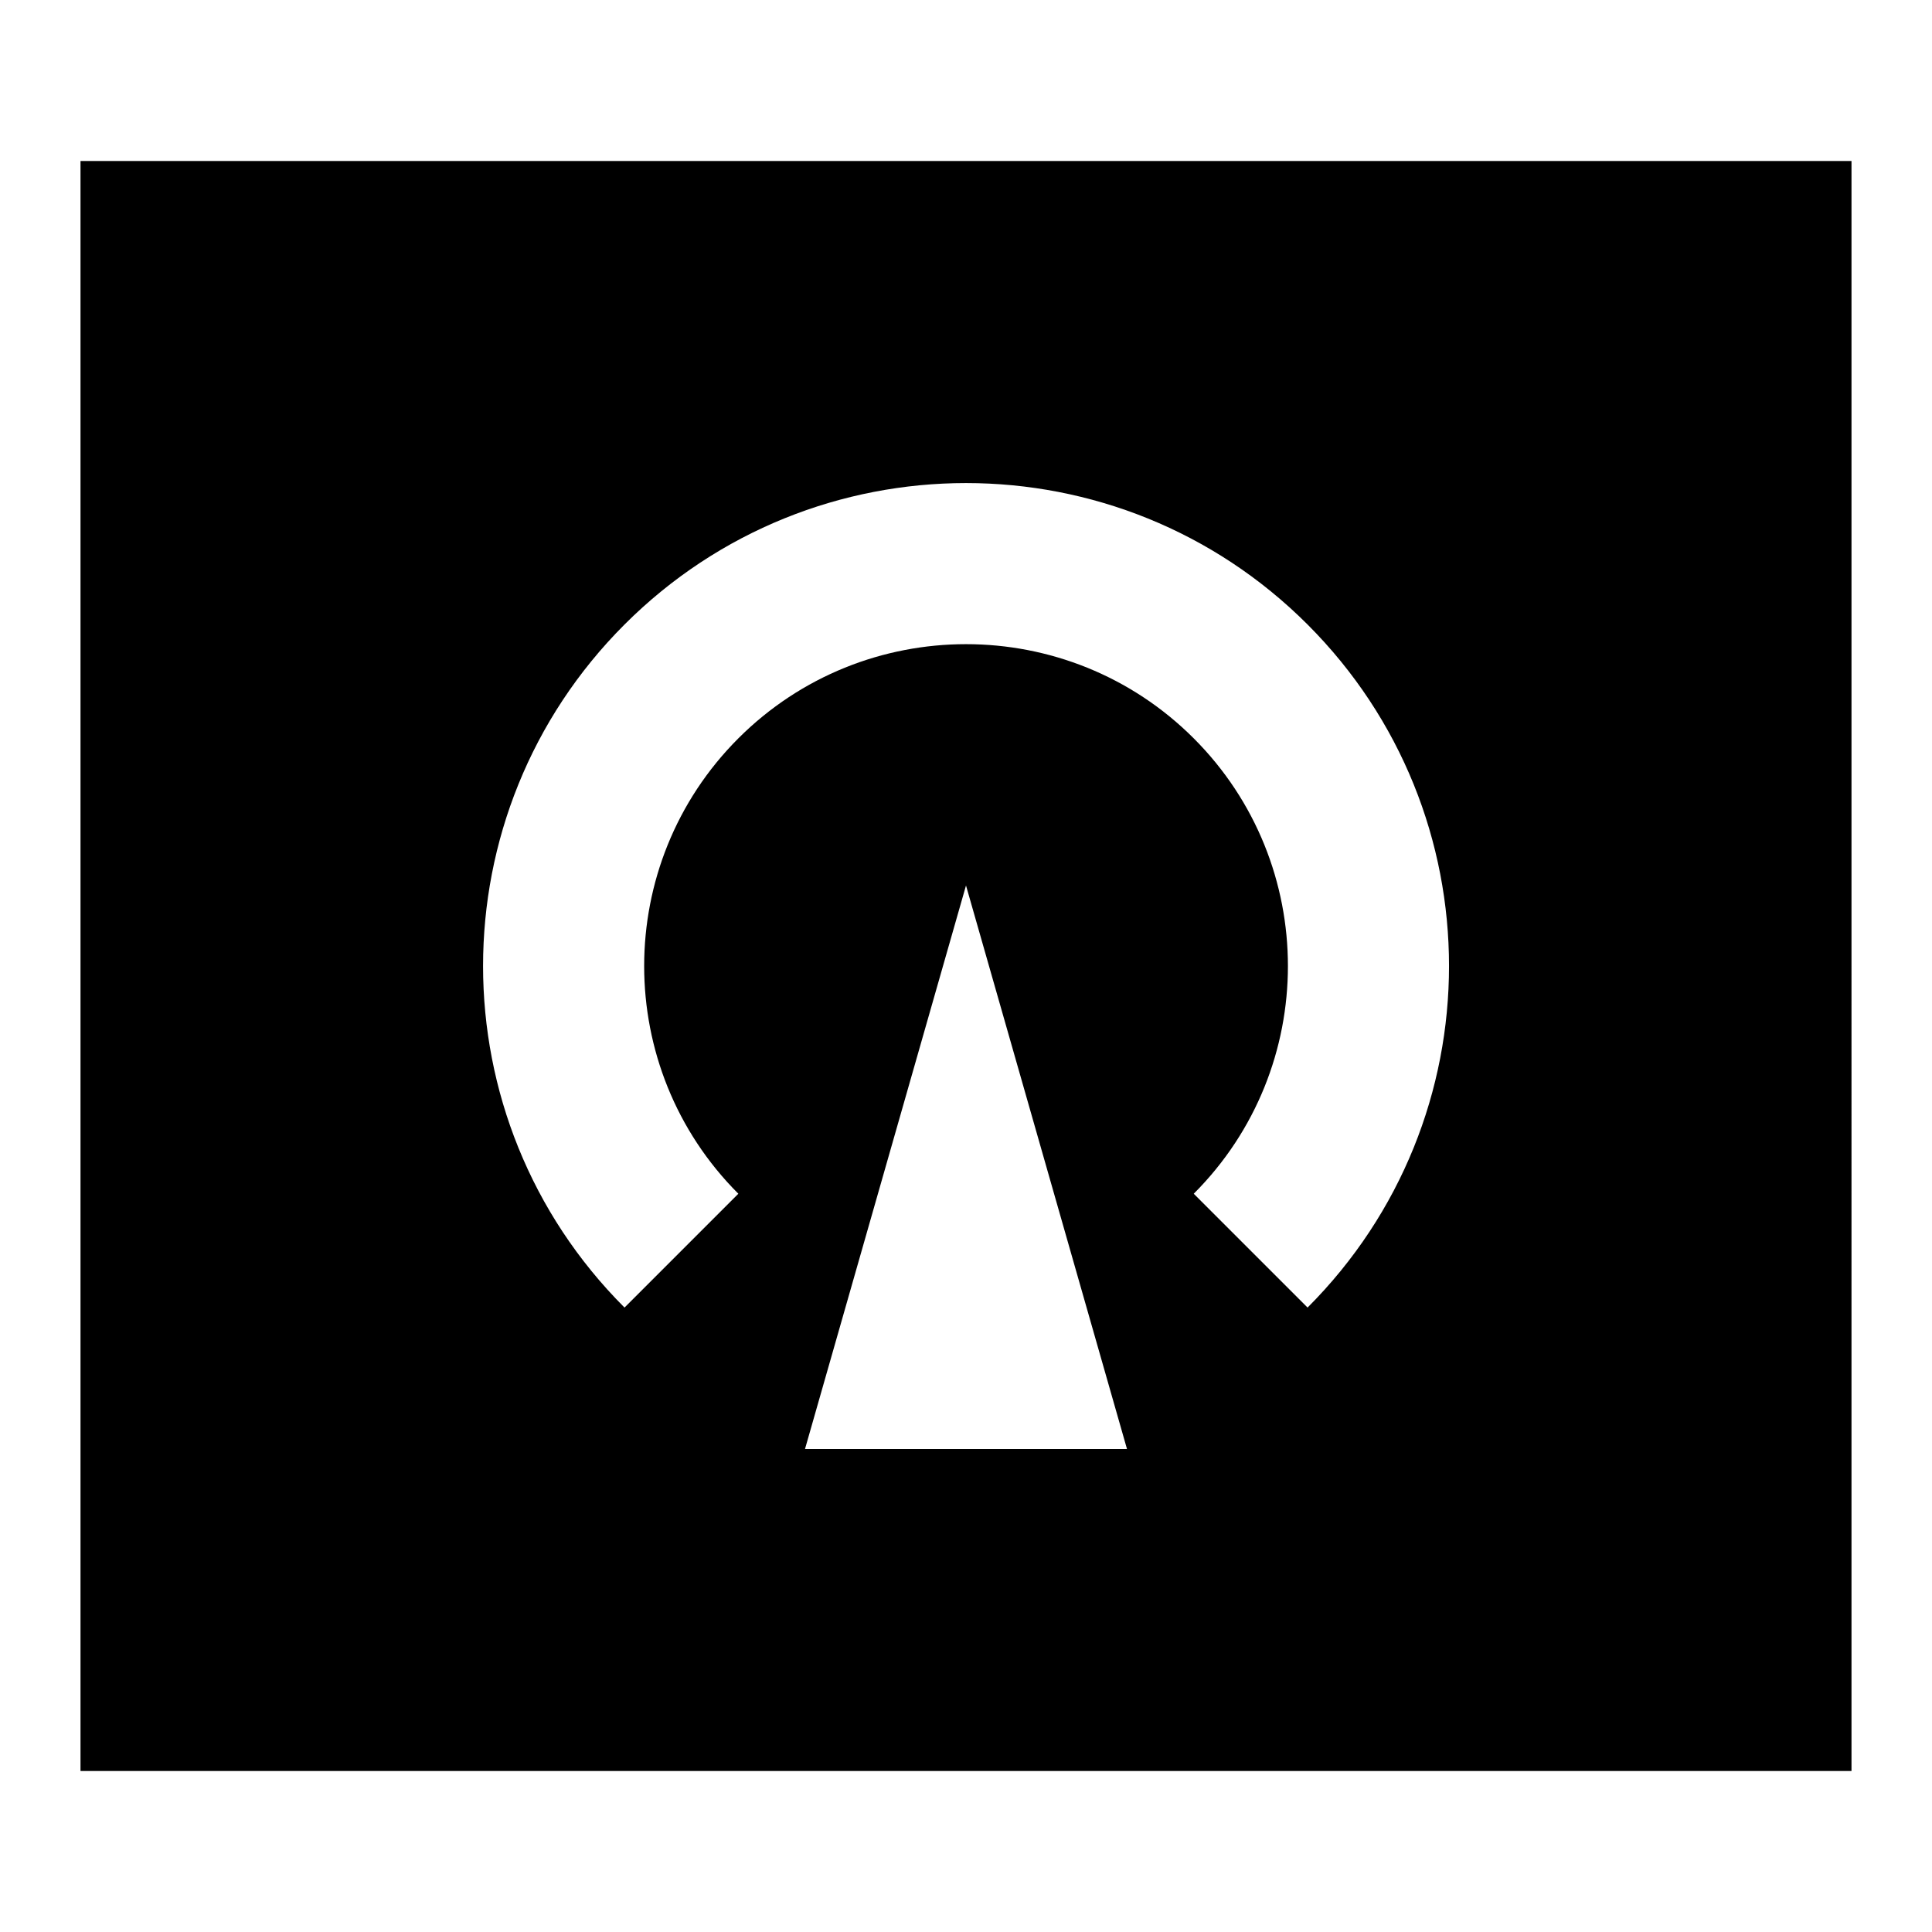 <svg xmlns="http://www.w3.org/2000/svg" viewBox="0 0 24 24" style="enable-background:new 0 0 24 24"><path d="M1,2v20h22V2H1z M10,18l2-7l2,7H10z M16.243,16.243l-1.414-1.414c1.56-1.56,1.56-4.097,0-5.657s-4.097-1.56-5.657,0	c-1.56,1.56-1.56,4.097,0,5.657l-1.414,1.414c-2.343-2.343-2.343-6.142,0-8.485s6.142-2.343,8.485,0	C18.586,10.101,18.586,13.899,16.243,16.243z"/></svg>